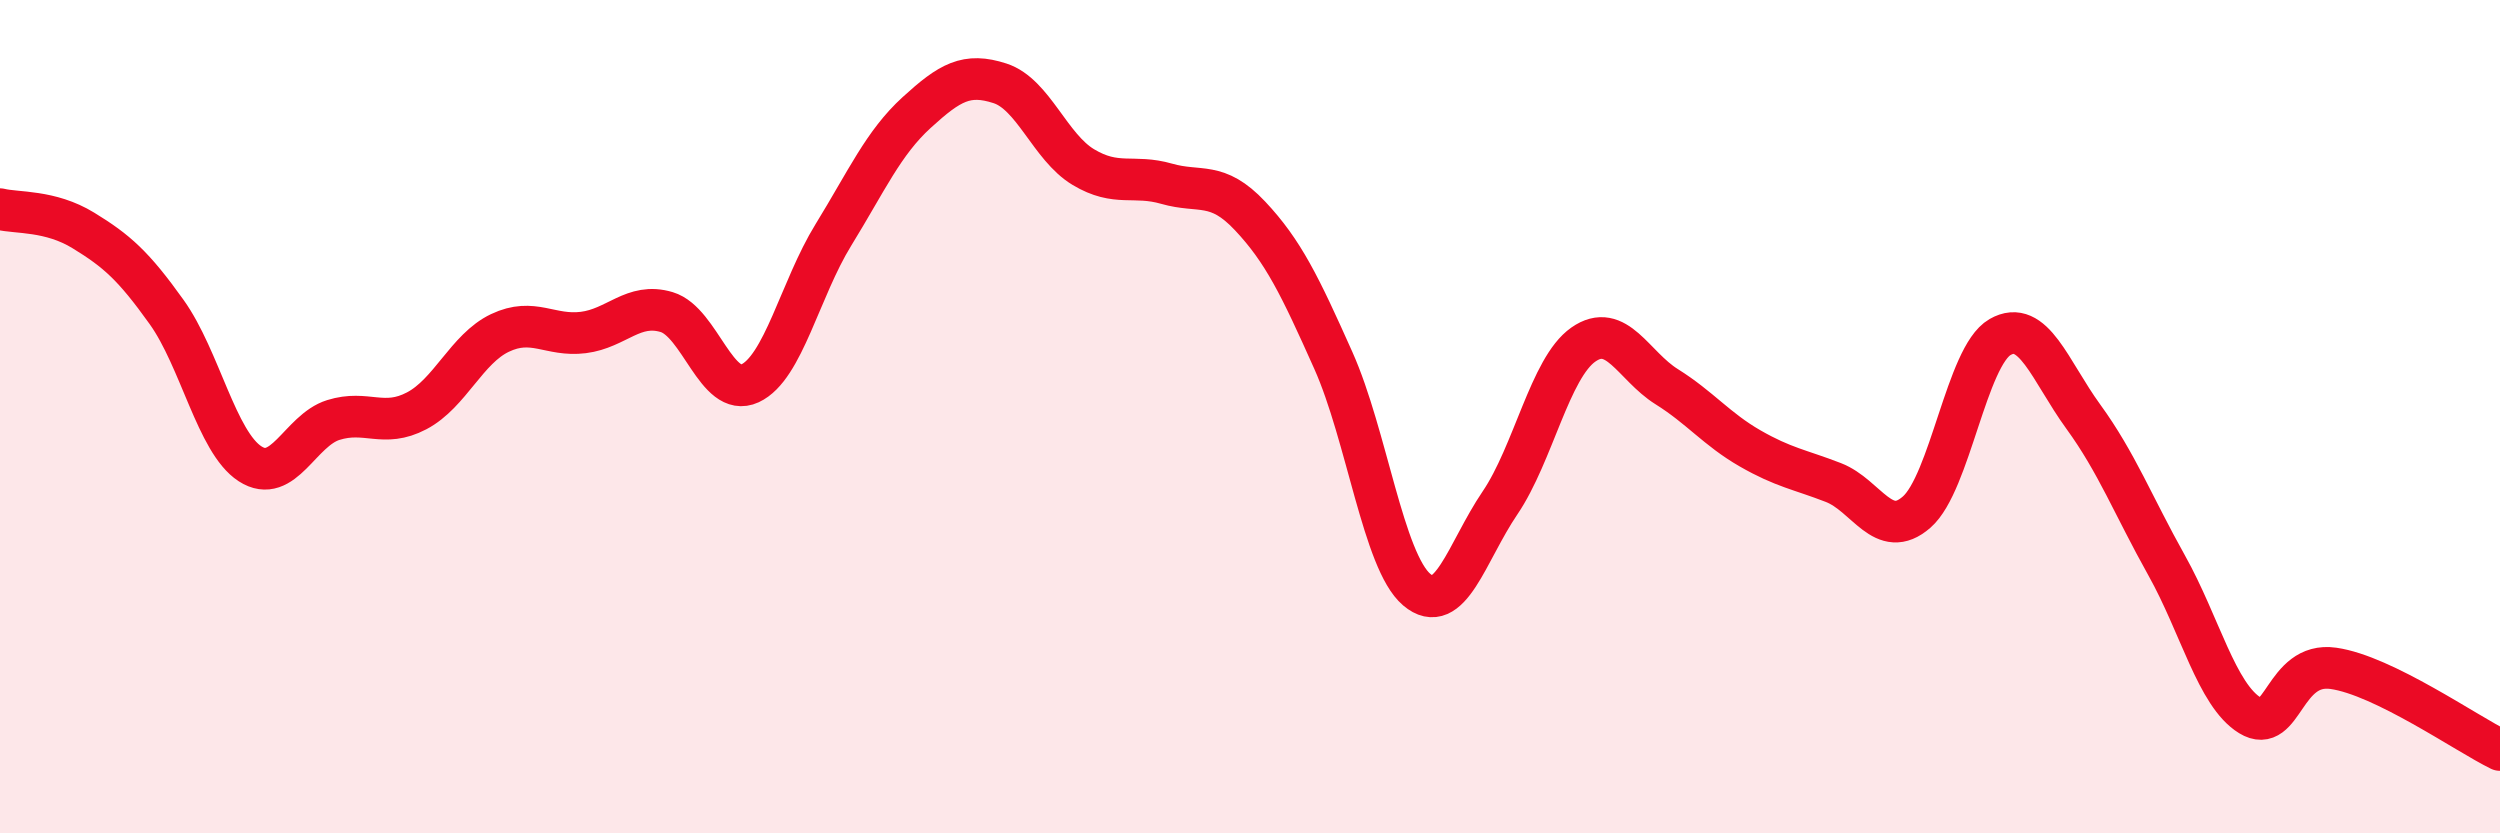 
    <svg width="60" height="20" viewBox="0 0 60 20" xmlns="http://www.w3.org/2000/svg">
      <path
        d="M 0,5.02 C 0.4,5.12 1.2,5.04 2,5.53 C 2.8,6.02 3.2,6.37 4,7.49 C 4.8,8.61 5.2,10.61 6,11.13 C 6.8,11.65 7.2,10.33 8,10.08 C 8.8,9.83 9.2,10.28 10,9.86 C 10.8,9.44 11.2,8.37 12,7.99 C 12.8,7.61 13.2,8.08 14,7.98 C 14.8,7.88 15.2,7.25 16,7.49 C 16.8,7.73 17.2,9.57 18,9.2 C 18.8,8.83 19.2,6.94 20,5.64 C 20.8,4.34 21.2,3.43 22,2.7 C 22.8,1.97 23.2,1.74 24,2 C 24.8,2.26 25.2,3.53 26,4.01 C 26.8,4.49 27.2,4.18 28,4.41 C 28.8,4.64 29.2,4.33 30,5.18 C 30.8,6.03 31.2,6.86 32,8.65 C 32.8,10.44 33.2,13.47 34,14.15 C 34.8,14.83 35.2,13.25 36,12.07 C 36.8,10.89 37.2,8.83 38,8.27 C 38.8,7.71 39.2,8.78 40,9.28 C 40.8,9.78 41.2,10.3 42,10.76 C 42.8,11.22 43.2,11.27 44,11.58 C 44.8,11.89 45.2,12.99 46,12.29 C 46.8,11.59 47.2,8.55 48,8.09 C 48.8,7.63 49.2,8.9 50,10 C 50.8,11.1 51.2,12.14 52,13.57 C 52.8,15 53.2,16.68 54,17.17 C 54.8,17.66 54.8,15.87 56,16.04 C 57.2,16.21 59.2,17.61 60,18L60 20L0 20Z"
        fill="#EB0A25"
        opacity="0.1"
        stroke-linecap="round"
        stroke-linejoin="round"
      />
      <path
        d="M 0,5.02 C 0.4,5.12 1.2,5.04 2,5.53 C 2.8,6.02 3.2,6.37 4,7.49 C 4.8,8.61 5.2,10.61 6,11.13 C 6.8,11.65 7.2,10.33 8,10.08 C 8.8,9.83 9.2,10.28 10,9.86 C 10.8,9.44 11.2,8.37 12,7.99 C 12.8,7.61 13.2,8.08 14,7.98 C 14.8,7.88 15.2,7.25 16,7.49 C 16.8,7.73 17.2,9.57 18,9.2 C 18.8,8.83 19.2,6.94 20,5.64 C 20.8,4.34 21.2,3.43 22,2.7 C 22.8,1.97 23.2,1.74 24,2 C 24.8,2.26 25.2,3.53 26,4.01 C 26.8,4.49 27.2,4.18 28,4.41 C 28.8,4.64 29.2,4.33 30,5.18 C 30.8,6.03 31.2,6.86 32,8.65 C 32.8,10.44 33.2,13.47 34,14.15 C 34.8,14.83 35.2,13.25 36,12.07 C 36.8,10.89 37.2,8.83 38,8.27 C 38.8,7.71 39.2,8.78 40,9.28 C 40.8,9.78 41.2,10.3 42,10.76 C 42.8,11.22 43.2,11.27 44,11.58 C 44.8,11.89 45.2,12.99 46,12.29 C 46.8,11.59 47.2,8.55 48,8.09 C 48.8,7.63 49.2,8.9 50,10 C 50.8,11.1 51.2,12.14 52,13.57 C 52.8,15 53.2,16.68 54,17.17 C 54.8,17.66 54.8,15.87 56,16.04 C 57.2,16.21 59.2,17.61 60,18"
        stroke="#EB0A25"
        stroke-width="1"
        fill="none"
        stroke-linecap="round"
        stroke-linejoin="round"
      />
    </svg>
  